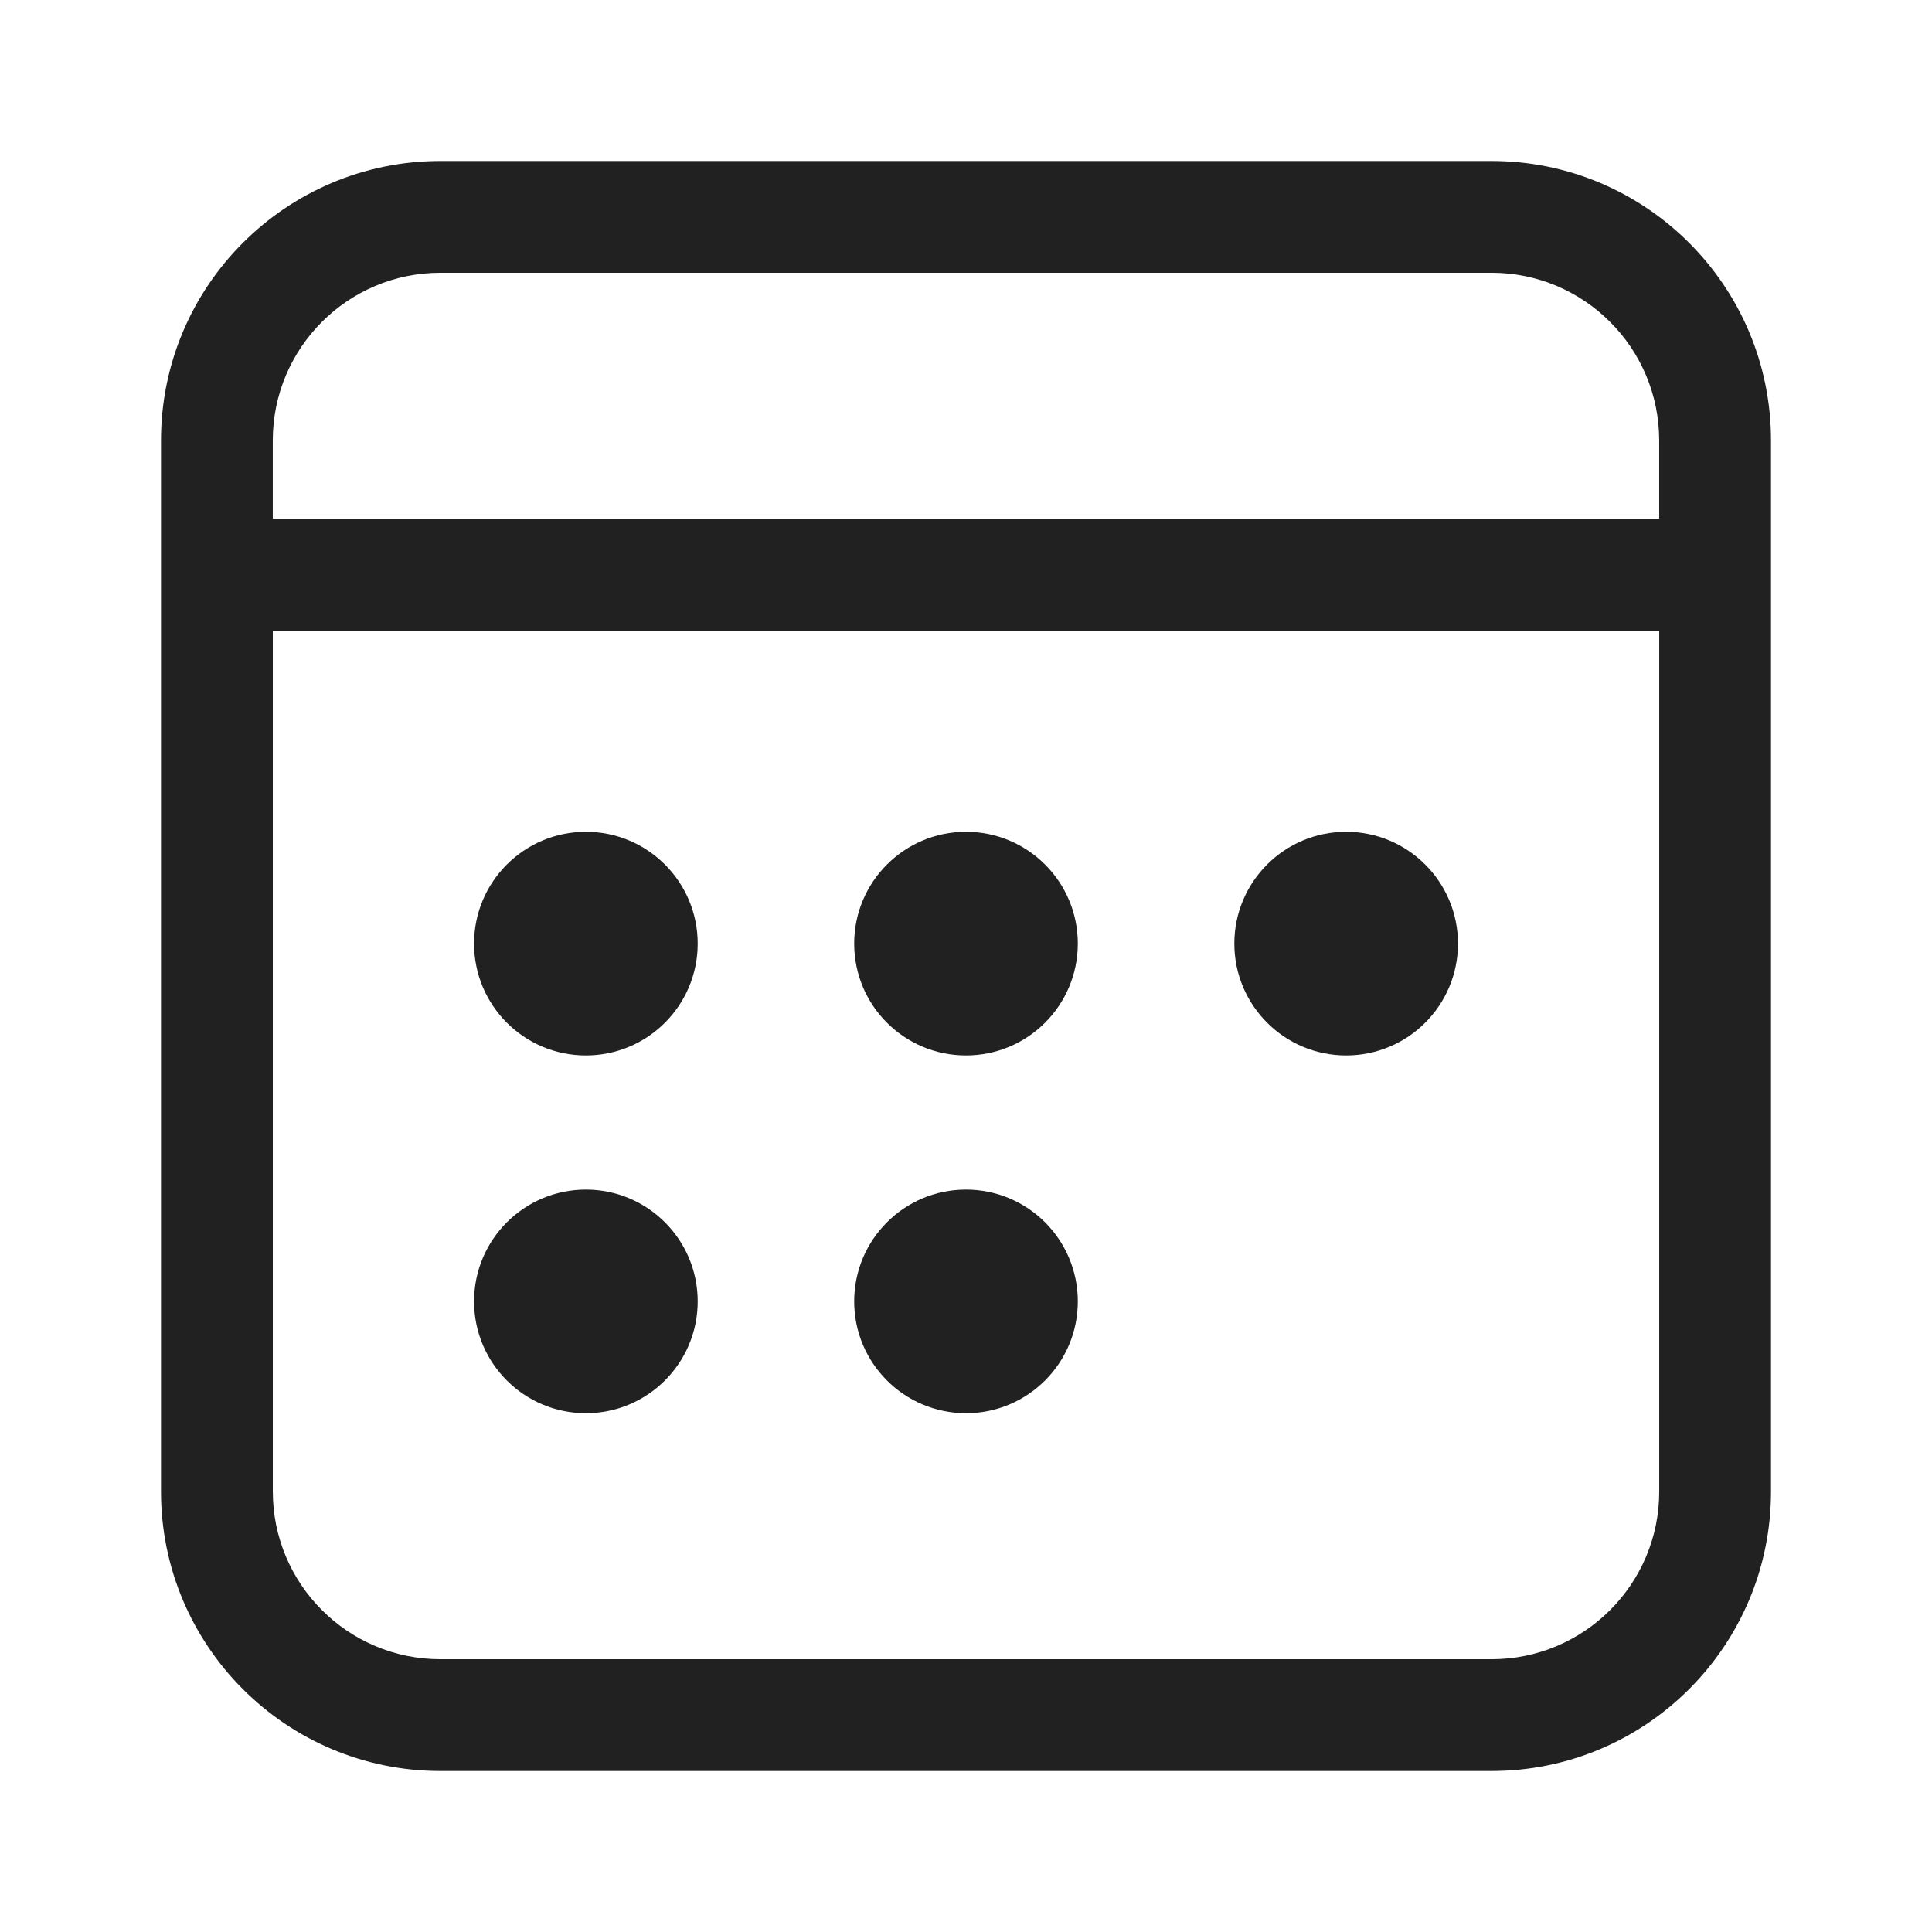 <?xml version="1.0" encoding="utf-8"?>
<!-- Generator: Adobe Illustrator 15.0.0, SVG Export Plug-In . SVG Version: 6.00 Build 0)  -->
<svg version="1.1" id="Ebene_1" x="0px" y="0px" width="48px" height="48px" viewBox="0 0 48 48" enable-background="new 0 0 48 48" xml:space="preserve" sodipodi:docname="Calendar.svg" inkscape:version="1.3.2 (091e20e, 2023-11-25, custom)" xmlns:inkscape="http://www.inkscape.org/namespaces/inkscape" xmlns:sodipodi="http://sodipodi.sourceforge.net/DTD/sodipodi-0.dtd" xmlns="http://www.w3.org/2000/svg" xmlns:svg="http://www.w3.org/2000/svg">
    <defs id="defs7">
        <mask id="path-2-inside-1_225_12" fill="#ffffff">
            <path fill-rule="evenodd" clip-rule="evenodd" d="m 27,149.5 c 0.276,0 0.5,0.224 0.5,0.5 v 3 c 0,0.276 -0.224,0.5 -0.5,0.5 h -3 c -0.276,0 -0.5,-0.224 -0.5,-0.5 v -3 c 0,-0.276 0.224,-0.5 0.5,-0.5 z m -5,0 c 0,-0.828 0.672,-1.5 1.5,-1.5 h 4 c 0.828,0 1.5,0.672 1.5,1.5 v 4 c 0,0.828 -0.672,1.5 -1.5,1.5 h -4 c -0.828,0 -1.5,-0.672 -1.5,-1.5 z m 5,8.5 c 0.276,0 0.5,0.224 0.5,0.5 v 3 c 0,0.276 -0.224,0.5 -0.5,0.5 h -3 c -0.276,0 -0.5,-0.224 -0.5,-0.5 v -3 c 0,-0.276 0.224,-0.5 0.5,-0.5 z m -5,0 c 0,-0.828 0.672,-1.5 1.5,-1.5 h 4 c 0.828,0 1.5,0.672 1.5,1.5 v 4 c 0,0.828 -0.672,1.5 -1.5,1.5 h -4 c -0.828,0 -1.5,-0.672 -1.5,-1.5 z m 5.5,9 c 0,-0.276 -0.224,-0.5 -0.5,-0.5 h -3 c -0.276,0 -0.5,0.224 -0.5,0.5 v 3 c 0,0.276 0.224,0.5 0.5,0.5 h 3 c 0.276,0 0.5,-0.224 0.5,-0.5 z m -4,-2 c -0.828,0 -1.5,0.672 -1.5,1.5 v 4 c 0,0.828 0.672,1.5 1.5,1.5 h 4 c 0.828,0 1.5,-0.672 1.5,-1.5 v -4 c 0,-0.828 -0.672,-1.5 -1.5,-1.5 z m 8.25,-15 c -0.414,0 -0.75,0.336 -0.75,0.75 0,0.414 0.336,0.75 0.75,0.75 h 13.5 c 0.414,0 0.75,-0.336 0.75,-0.75 C 46,150.336 45.664,150 45.25,150 Z M 31,159.75 c 0,-0.414 0.336,-0.75 0.75,-0.75 h 13.5 c 0.414,0 0.75,0.336 0.75,0.75 0,0.414 -0.336,0.75 -0.75,0.75 h -13.5 c -0.414,0 -0.75,-0.336 -0.75,-0.75 z m 0.75,8.25 c -0.414,0 -0.75,0.336 -0.75,0.75 0,0.414 0.336,0.75 0.75,0.75 h 13.5 c 0.414,0 0.75,-0.336 0.75,-0.75 0,-0.414 -0.336,-0.75 -0.75,-0.75 z" id="path1-0" />
        </mask>
    </defs>
    <sodipodi:namedview id="namedview7" pagecolor="#ffffff" bordercolor="#000000" borderopacity="0.25" inkscape:showpageshadow="2" inkscape:pageopacity="0.0" inkscape:pagecheckerboard="0" inkscape:deskcolor="#d1d1d1" inkscape:zoom="16.9375" inkscape:cx="23.97048" inkscape:cy="24" inkscape:window-width="1920" inkscape:window-height="1009" inkscape:window-x="-8" inkscape:window-y="-8" inkscape:window-maximized="1" inkscape:current-layer="Ebene_1" showgrid="false" />

<path d="m 14.556,26.222 c 1.534,0 2.778,-1.243 2.778,-2.778 0,-1.534 -1.244,-2.778 -2.778,-2.778 -1.534,0 -2.778,1.243 -2.778,2.778 0,1.534 1.244,2.778 2.778,2.778 z m 12.222,-2.778 c 0,1.534 -1.244,2.778 -2.778,2.778 -1.534,0 -2.778,-1.243 -2.778,-2.778 0,-1.534 1.244,-2.778 2.778,-2.778 1.534,0 2.778,1.243 2.778,2.778 z m 6.667,2.778 c 1.534,0 2.778,-1.243 2.778,-2.778 0,-1.534 -1.244,-2.778 -2.778,-2.778 -1.534,0 -2.778,1.243 -2.778,2.778 0,1.534 1.244,2.778 2.778,2.778 z m -16.111,6.111 c 0,1.534 -1.244,2.778 -2.778,2.778 -1.534,0 -2.778,-1.243 -2.778,-2.778 0,-1.534 1.244,-2.778 2.778,-2.778 1.534,0 2.778,1.243 2.778,2.778 z M 24,35.111 c 1.534,0 2.778,-1.243 2.778,-2.778 0,-1.534 -1.244,-2.778 -2.778,-2.778 -1.534,0 -2.778,1.243 -2.778,2.778 0,1.534 1.244,2.778 2.778,2.778 z M 4,10.944 C 4,7.109 7.109,4 10.944,4 H 37.056 C 40.891,4 44,7.109 44,10.944 V 37.056 C 44,40.891 40.891,44 37.056,44 H 10.944 C 7.109,44 4,40.891 4,37.056 Z m 6.944,-4.167 c -2.301,0 -4.167,1.866 -4.167,4.167 v 1.944 H 41.222 v -1.944 c 0,-2.301 -1.865,-4.167 -4.167,-4.167 z M 6.778,37.056 c 0,2.301 1.865,4.167 4.167,4.167 h 26.111 c 2.301,0 4.167,-1.866 4.167,-4.167 V 15.667 H 6.778 Z" fill="#212121" id="path13" style="stroke-width:1.111" /></svg>
